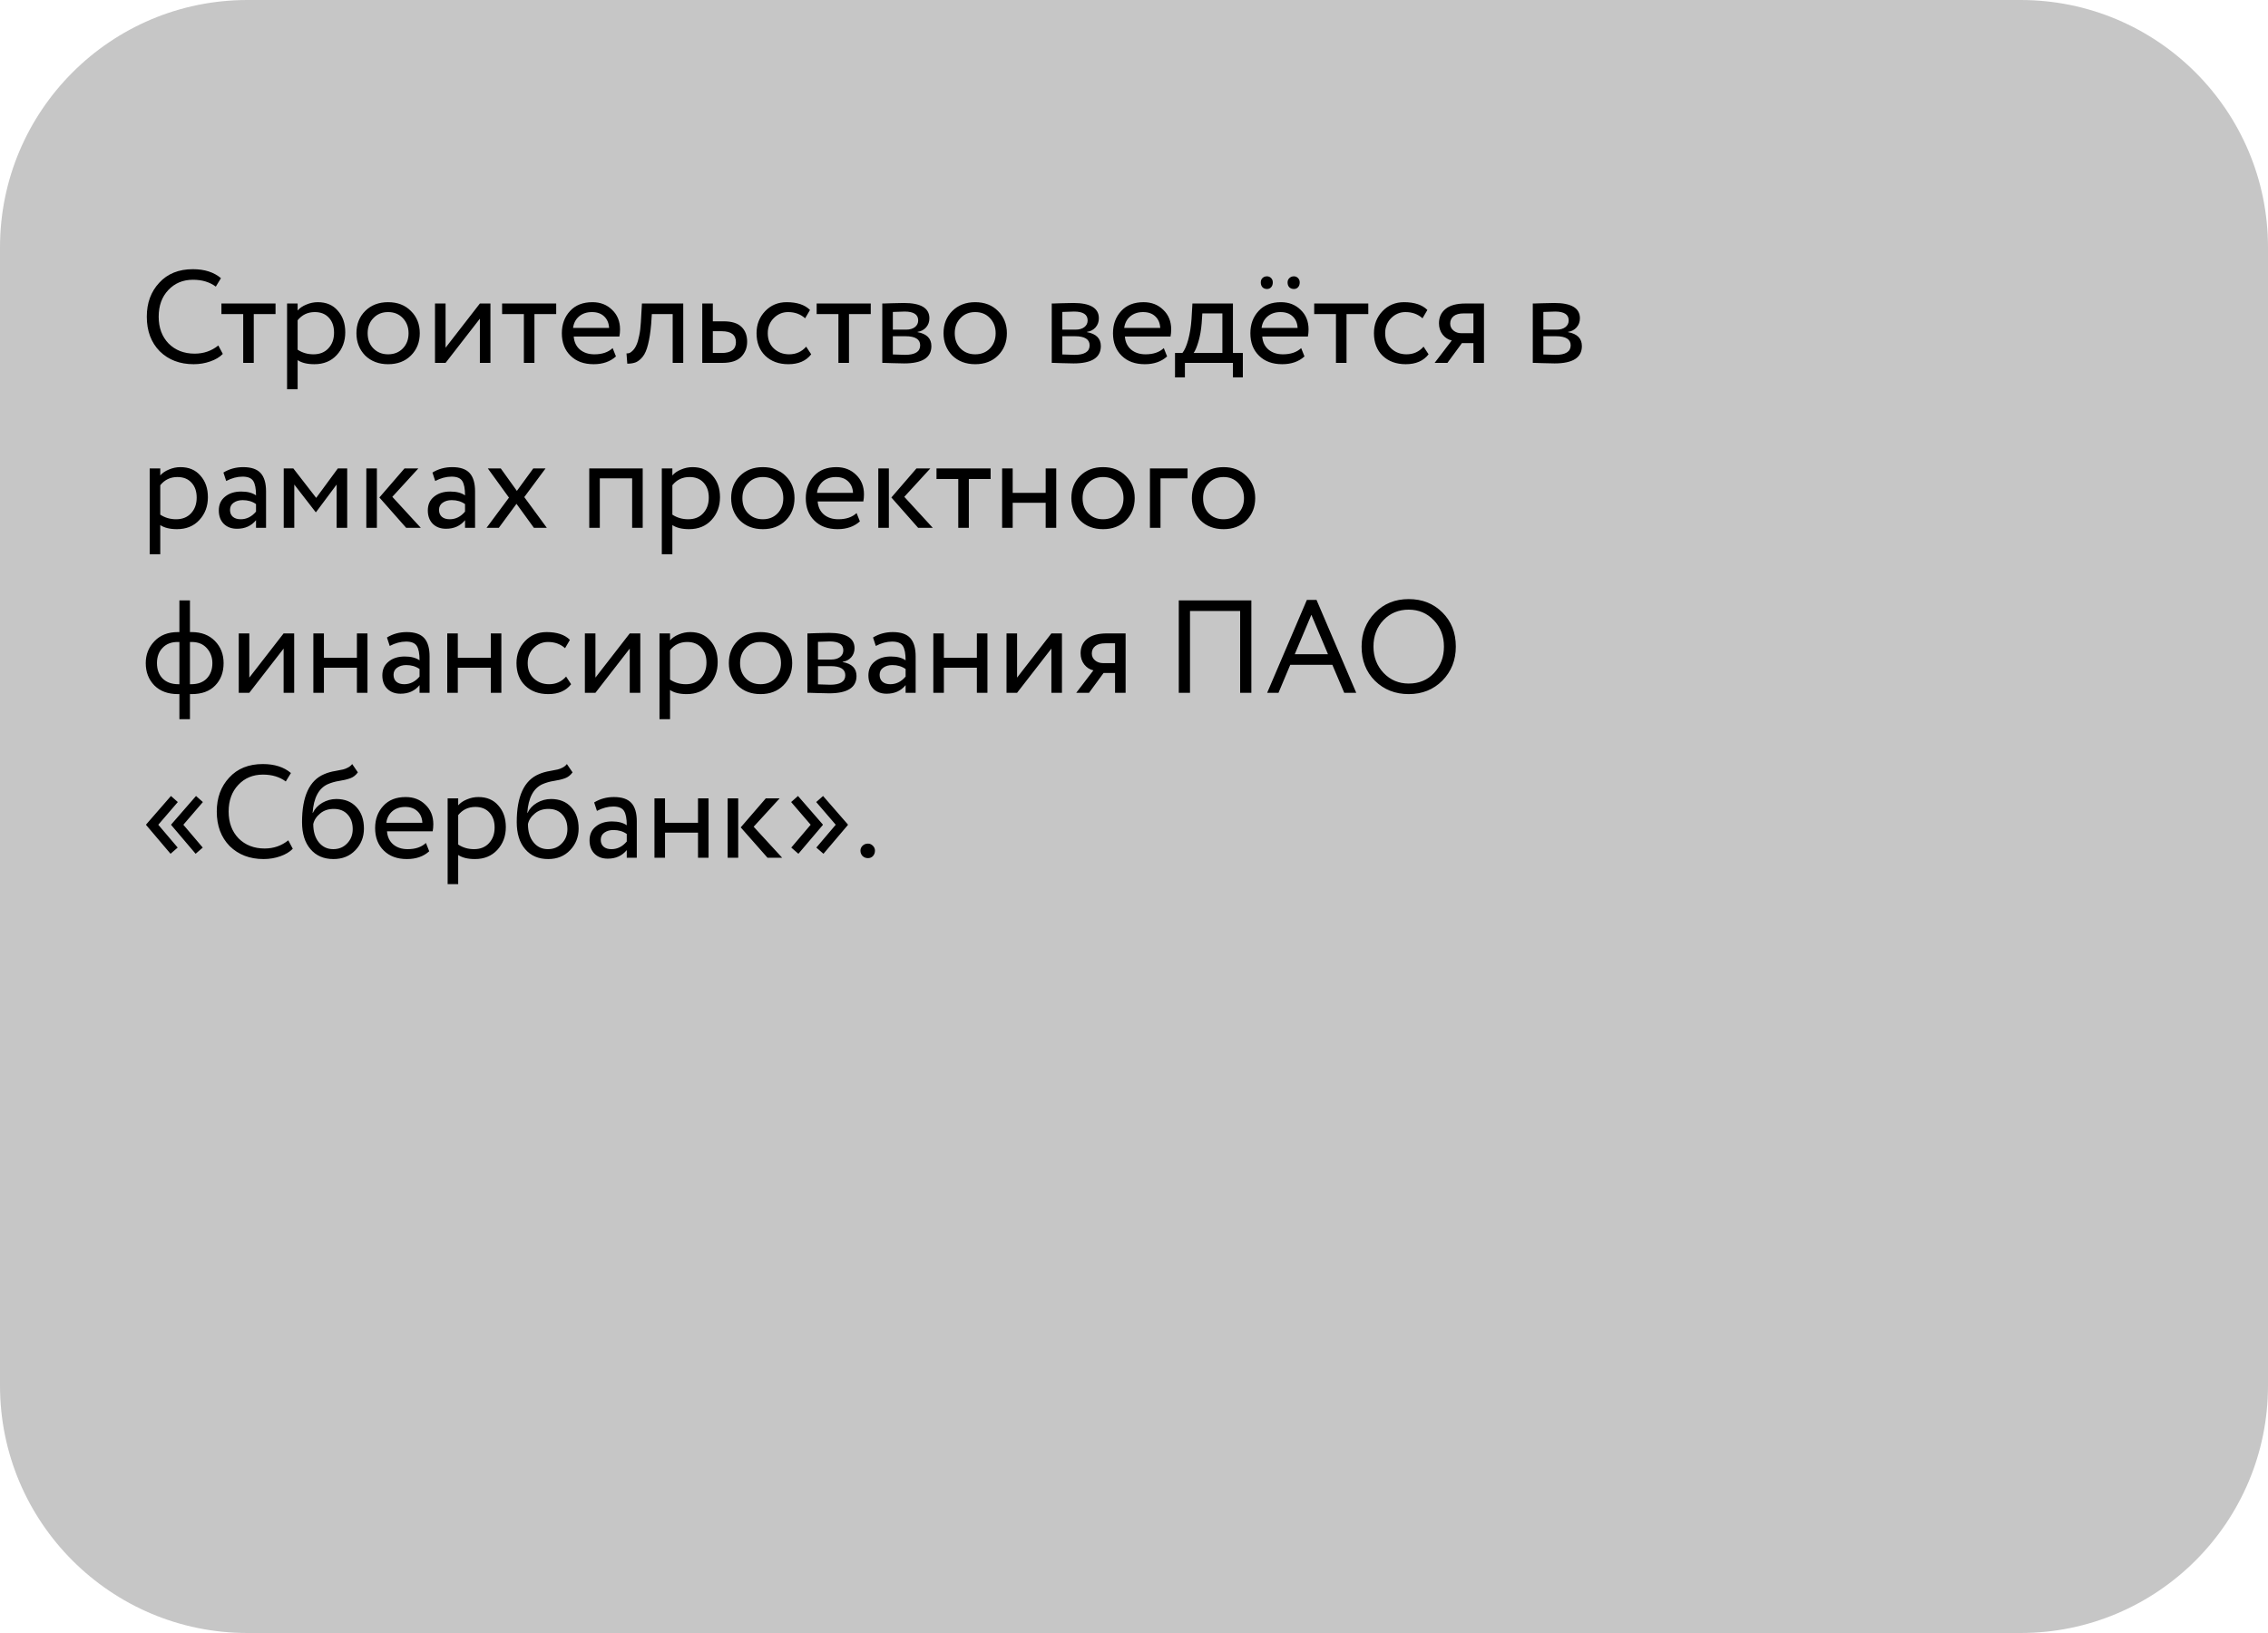 <?xml version="1.0" encoding="UTF-8"?> <svg xmlns="http://www.w3.org/2000/svg" width="275" height="198" viewBox="0 0 275 198" fill="none"><path d="M245 0H30C13.431 0 0 13.431 0 30V168C0 184.569 13.431 198 30 198H245C261.569 198 275 184.569 275 168V30C275 13.431 261.569 0 245 0Z" fill="#C6C6C6"></path><path d="M26.472 41.888L27.016 42.912C26.643 43.296 26.136 43.6 25.496 43.824C24.856 44.048 24.184 44.16 23.48 44.16C21.805 44.16 20.435 43.637 19.368 42.592C18.323 41.525 17.8 40.128 17.8 38.4C17.8 36.736 18.301 35.365 19.304 34.288C20.307 33.189 21.667 32.64 23.384 32.64C24.803 32.64 25.939 33.003 26.792 33.728L26.168 34.752C25.421 34.197 24.499 33.92 23.4 33.92C22.184 33.92 21.187 34.336 20.408 35.168C19.629 35.989 19.24 37.067 19.24 38.4C19.24 39.733 19.64 40.816 20.44 41.648C21.261 42.469 22.317 42.88 23.608 42.88C24.696 42.88 25.651 42.549 26.472 41.888ZM29.489 38.08H26.849V36.8H33.409V38.08H30.769V44H29.489V38.08ZM36.088 47.2H34.808V36.8H36.088V37.648C36.344 37.349 36.696 37.109 37.144 36.928C37.592 36.736 38.056 36.64 38.536 36.64C39.56 36.64 40.366 36.981 40.952 37.664C41.56 38.336 41.864 39.211 41.864 40.288C41.864 41.387 41.518 42.309 40.824 43.056C40.142 43.792 39.24 44.16 38.12 44.16C37.256 44.16 36.579 43.995 36.088 43.664V47.2ZM38.168 37.84C37.315 37.84 36.622 38.171 36.088 38.832V42.4C36.654 42.773 37.294 42.96 38.008 42.96C38.766 42.96 39.368 42.72 39.816 42.24C40.275 41.749 40.504 41.115 40.504 40.336C40.504 39.579 40.296 38.976 39.88 38.528C39.464 38.069 38.894 37.84 38.168 37.84ZM44.275 43.104C43.571 42.379 43.219 41.477 43.219 40.4C43.219 39.312 43.571 38.416 44.275 37.712C44.989 36.997 45.917 36.64 47.059 36.64C48.2 36.64 49.123 36.997 49.827 37.712C50.541 38.416 50.899 39.312 50.899 40.4C50.899 41.488 50.541 42.389 49.827 43.104C49.123 43.808 48.2 44.16 47.059 44.16C45.928 44.16 45 43.808 44.275 43.104ZM45.283 38.56C44.813 39.029 44.579 39.643 44.579 40.4C44.579 41.157 44.808 41.771 45.267 42.24C45.736 42.72 46.334 42.96 47.059 42.96C47.784 42.96 48.376 42.725 48.835 42.256C49.304 41.776 49.539 41.157 49.539 40.4C49.539 39.664 49.304 39.051 48.835 38.56C48.376 38.08 47.784 37.84 47.059 37.84C46.334 37.84 45.742 38.08 45.283 38.56ZM58.186 38.64L54.026 44H52.746V36.8H54.026V42.16L58.186 36.8H59.466V44H58.186V38.64ZM63.521 38.08H60.881V36.8H67.441V38.08H64.801V44H63.521V38.08ZM74.285 42.208L74.685 43.216C73.992 43.845 73.091 44.16 71.981 44.16C70.808 44.16 69.874 43.819 69.181 43.136C68.477 42.453 68.125 41.541 68.125 40.4C68.125 39.323 68.456 38.427 69.117 37.712C69.768 36.997 70.674 36.64 71.837 36.64C72.797 36.64 73.592 36.949 74.221 37.568C74.861 38.176 75.181 38.965 75.181 39.936C75.181 40.245 75.154 40.533 75.101 40.8H69.565C69.618 41.472 69.869 42 70.317 42.384C70.776 42.768 71.362 42.96 72.077 42.96C73.016 42.96 73.752 42.709 74.285 42.208ZM71.773 37.84C71.144 37.84 70.621 38.016 70.205 38.368C69.8 38.72 69.56 39.184 69.485 39.76H73.853C73.821 39.163 73.618 38.693 73.245 38.352C72.882 38.011 72.392 37.84 71.773 37.84ZM82.844 44H81.564V38.08H79.036L78.956 39.296C78.871 40.288 78.743 41.115 78.572 41.776C78.412 42.427 78.199 42.917 77.932 43.248C77.676 43.568 77.404 43.792 77.116 43.92C76.828 44.037 76.476 44.096 76.06 44.096L75.964 42.848C76.082 42.859 76.204 42.843 76.332 42.8C76.46 42.747 76.599 42.64 76.748 42.48C76.908 42.32 77.047 42.107 77.164 41.84C77.292 41.573 77.404 41.2 77.5 40.72C77.607 40.229 77.676 39.669 77.708 39.04L77.836 36.8H82.844V44ZM87.584 44H85.152V36.8H86.432V38.96H87.744C88.725 38.96 89.445 39.184 89.904 39.632C90.363 40.069 90.592 40.672 90.592 41.44C90.592 42.165 90.352 42.773 89.872 43.264C89.392 43.755 88.629 44 87.584 44ZM87.504 40.16H86.432V42.8H87.488C88.651 42.8 89.232 42.363 89.232 41.488C89.232 40.603 88.656 40.16 87.504 40.16ZM97.751 42.032L98.359 42.96C97.74 43.76 96.817 44.16 95.591 44.16C94.439 44.16 93.505 43.819 92.79 43.136C92.087 42.453 91.734 41.541 91.734 40.4C91.734 39.344 92.081 38.453 92.775 37.728C93.468 37.003 94.337 36.64 95.382 36.64C96.641 36.64 97.585 36.955 98.215 37.584L97.623 38.592C97.068 38.091 96.38 37.84 95.558 37.84C94.886 37.84 94.305 38.085 93.814 38.576C93.335 39.056 93.094 39.664 93.094 40.4C93.094 41.179 93.34 41.797 93.831 42.256C94.332 42.725 94.951 42.96 95.686 42.96C96.519 42.96 97.207 42.651 97.751 42.032ZM101.661 38.08H99.021V36.8H105.581V38.08H102.941V44H101.661V38.08ZM106.98 44V36.8C107.033 36.8 107.108 36.8 107.204 36.8C107.3 36.789 107.439 36.784 107.62 36.784C107.801 36.773 107.967 36.768 108.116 36.768C108.905 36.747 109.396 36.736 109.588 36.736C111.657 36.736 112.692 37.355 112.692 38.592C112.692 39.019 112.559 39.387 112.292 39.696C112.025 39.995 111.679 40.176 111.252 40.24V40.272C112.372 40.475 112.932 41.04 112.932 41.968C112.932 43.365 111.828 44.064 109.62 44.064C109.513 44.064 109.044 44.053 108.212 44.032C108.052 44.032 107.876 44.027 107.684 44.016C107.492 44.016 107.343 44.011 107.236 44C107.129 44 107.044 44 106.98 44ZM109.796 40.768H108.26V42.976C109.028 43.008 109.519 43.024 109.732 43.024C110.959 43.024 111.572 42.64 111.572 41.872C111.572 41.136 110.98 40.768 109.796 40.768ZM109.684 37.776C109.375 37.776 108.9 37.792 108.26 37.824V39.968H109.876C110.313 39.968 110.665 39.867 110.932 39.664C111.199 39.461 111.332 39.189 111.332 38.848C111.332 38.133 110.783 37.776 109.684 37.776ZM115.462 43.104C114.758 42.379 114.406 41.477 114.406 40.4C114.406 39.312 114.758 38.416 115.462 37.712C116.177 36.997 117.105 36.64 118.246 36.64C119.388 36.64 120.31 36.997 121.014 37.712C121.729 38.416 122.086 39.312 122.086 40.4C122.086 41.488 121.729 42.389 121.014 43.104C120.31 43.808 119.388 44.16 118.246 44.16C117.116 44.16 116.188 43.808 115.462 43.104ZM116.47 38.56C116.001 39.029 115.766 39.643 115.766 40.4C115.766 41.157 115.996 41.771 116.454 42.24C116.924 42.72 117.521 42.96 118.246 42.96C118.972 42.96 119.564 42.725 120.022 42.256C120.492 41.776 120.726 41.157 120.726 40.4C120.726 39.664 120.492 39.051 120.022 38.56C119.564 38.08 118.972 37.84 118.246 37.84C117.521 37.84 116.929 38.08 116.47 38.56ZM127.527 44V36.8C127.58 36.8 127.655 36.8 127.751 36.8C127.847 36.789 127.986 36.784 128.167 36.784C128.348 36.773 128.514 36.768 128.663 36.768C129.452 36.747 129.943 36.736 130.135 36.736C132.204 36.736 133.239 37.355 133.239 38.592C133.239 39.019 133.106 39.387 132.839 39.696C132.572 39.995 132.226 40.176 131.799 40.24V40.272C132.919 40.475 133.479 41.04 133.479 41.968C133.479 43.365 132.375 44.064 130.167 44.064C130.06 44.064 129.591 44.053 128.759 44.032C128.599 44.032 128.423 44.027 128.231 44.016C128.039 44.016 127.89 44.011 127.783 44C127.676 44 127.591 44 127.527 44ZM130.343 40.768H128.807V42.976C129.575 43.008 130.066 43.024 130.279 43.024C131.506 43.024 132.119 42.64 132.119 41.872C132.119 41.136 131.527 40.768 130.343 40.768ZM130.231 37.776C129.922 37.776 129.447 37.792 128.807 37.824V39.968H130.423C130.86 39.968 131.212 39.867 131.479 39.664C131.746 39.461 131.879 39.189 131.879 38.848C131.879 38.133 131.33 37.776 130.231 37.776ZM141.113 42.208L141.513 43.216C140.82 43.845 139.919 44.16 138.809 44.16C137.636 44.16 136.703 43.819 136.009 43.136C135.305 42.453 134.953 41.541 134.953 40.4C134.953 39.323 135.284 38.427 135.945 37.712C136.596 36.997 137.503 36.64 138.665 36.64C139.625 36.64 140.42 36.949 141.049 37.568C141.689 38.176 142.009 38.965 142.009 39.936C142.009 40.245 141.983 40.533 141.929 40.8H136.393C136.447 41.472 136.697 42 137.145 42.384C137.604 42.768 138.191 42.96 138.905 42.96C139.844 42.96 140.58 42.709 141.113 42.208ZM138.601 37.84C137.972 37.84 137.449 38.016 137.033 38.368C136.628 38.72 136.388 39.184 136.313 39.76H140.681C140.649 39.163 140.447 38.693 140.073 38.352C139.711 38.011 139.22 37.84 138.601 37.84ZM143.673 45.76H142.473V42.8H143.368C143.635 42.469 143.87 41.936 144.073 41.2C144.275 40.453 144.409 39.621 144.473 38.704L144.585 36.8H149.497V42.8H150.697V45.76H149.497V44H143.673V45.76ZM145.785 38L145.705 39.2C145.641 40 145.513 40.731 145.321 41.392C145.129 42.053 144.931 42.523 144.729 42.8H148.217V38H145.785ZM157.77 42.208L158.17 43.216C157.476 43.845 156.575 44.16 155.466 44.16C154.292 44.16 153.359 43.819 152.666 43.136C151.962 42.453 151.61 41.541 151.61 40.4C151.61 39.323 151.94 38.427 152.602 37.712C153.252 36.997 154.159 36.64 155.322 36.64C156.282 36.64 157.076 36.949 157.706 37.568C158.346 38.176 158.666 38.965 158.666 39.936C158.666 40.245 158.639 40.533 158.586 40.8H153.049C153.103 41.472 153.354 42 153.802 42.384C154.26 42.768 154.847 42.96 155.562 42.96C156.5 42.96 157.236 42.709 157.77 42.208ZM155.258 37.84C154.628 37.84 154.106 38.016 153.69 38.368C153.284 38.72 153.044 39.184 152.97 39.76H157.338C157.306 39.163 157.103 38.693 156.73 38.352C156.367 38.011 155.876 37.84 155.258 37.84ZM152.874 34.24C152.874 34.016 152.943 33.84 153.082 33.712C153.22 33.573 153.402 33.504 153.626 33.504C153.818 33.504 153.983 33.573 154.122 33.712C154.26 33.851 154.33 34.027 154.33 34.24C154.33 34.485 154.26 34.683 154.122 34.832C153.994 34.971 153.828 35.04 153.626 35.04C153.402 35.04 153.22 34.971 153.082 34.832C152.943 34.683 152.874 34.485 152.874 34.24ZM156.122 34.24C156.122 34.027 156.196 33.851 156.346 33.712C156.495 33.573 156.676 33.504 156.89 33.504C157.082 33.504 157.247 33.573 157.386 33.712C157.524 33.851 157.594 34.027 157.594 34.24C157.594 34.485 157.524 34.683 157.386 34.832C157.258 34.971 157.092 35.04 156.89 35.04C156.666 35.04 156.479 34.971 156.33 34.832C156.191 34.683 156.122 34.485 156.122 34.24ZM161.989 38.08H159.349V36.8H165.909V38.08H163.269V44H161.989V38.08ZM172.61 42.032L173.218 42.96C172.599 43.76 171.677 44.16 170.45 44.16C169.298 44.16 168.365 43.819 167.65 43.136C166.946 42.453 166.594 41.541 166.594 40.4C166.594 39.344 166.941 38.453 167.634 37.728C168.327 37.003 169.197 36.64 170.242 36.64C171.501 36.64 172.445 36.955 173.074 37.584L172.482 38.592C171.927 38.091 171.239 37.84 170.418 37.84C169.746 37.84 169.165 38.085 168.674 38.576C168.194 39.056 167.954 39.664 167.954 40.4C167.954 41.179 168.199 41.797 168.69 42.256C169.191 42.725 169.81 42.96 170.546 42.96C171.378 42.96 172.066 42.651 172.61 42.032ZM177.695 36.8H179.935V44H178.655V41.6H177.263L175.503 44H173.951L176.031 41.28C175.593 41.184 175.225 40.949 174.927 40.576C174.628 40.192 174.479 39.733 174.479 39.2C174.479 38.464 174.745 37.883 175.279 37.456C175.812 37.019 176.617 36.8 177.695 36.8ZM175.839 39.232C175.839 39.573 175.972 39.856 176.239 40.08C176.505 40.293 176.82 40.4 177.183 40.4H178.655V38H177.487C176.943 38 176.532 38.112 176.255 38.336C175.977 38.56 175.839 38.859 175.839 39.232ZM185.855 44V36.8C185.908 36.8 185.983 36.8 186.079 36.8C186.175 36.789 186.314 36.784 186.495 36.784C186.676 36.773 186.842 36.768 186.991 36.768C187.78 36.747 188.271 36.736 188.463 36.736C190.532 36.736 191.567 37.355 191.567 38.592C191.567 39.019 191.434 39.387 191.167 39.696C190.9 39.995 190.554 40.176 190.127 40.24V40.272C191.247 40.475 191.807 41.04 191.807 41.968C191.807 43.365 190.703 44.064 188.495 44.064C188.388 44.064 187.919 44.053 187.087 44.032C186.927 44.032 186.751 44.027 186.559 44.016C186.367 44.016 186.218 44.011 186.111 44C186.004 44 185.919 44 185.855 44ZM188.671 40.768H187.135V42.976C187.903 43.008 188.394 43.024 188.607 43.024C189.834 43.024 190.447 42.64 190.447 41.872C190.447 41.136 189.855 40.768 188.671 40.768ZM188.559 37.776C188.25 37.776 187.775 37.792 187.135 37.824V39.968H188.751C189.188 39.968 189.54 39.867 189.807 39.664C190.074 39.461 190.207 39.189 190.207 38.848C190.207 38.133 189.658 37.776 188.559 37.776ZM19.432 67.2H18.152V56.8H19.432V57.648C19.688 57.349 20.04 57.109 20.488 56.928C20.936 56.736 21.4 56.64 21.88 56.64C22.904 56.64 23.709 56.981 24.296 57.664C24.904 58.336 25.208 59.211 25.208 60.288C25.208 61.387 24.861 62.309 24.168 63.056C23.485 63.792 22.584 64.16 21.464 64.16C20.6 64.16 19.923 63.995 19.432 63.664V67.2ZM21.512 57.84C20.659 57.84 19.965 58.171 19.432 58.832V62.4C19.997 62.773 20.637 62.96 21.352 62.96C22.109 62.96 22.712 62.72 23.16 62.24C23.619 61.749 23.848 61.115 23.848 60.336C23.848 59.579 23.64 58.976 23.224 58.528C22.808 58.069 22.237 57.84 21.512 57.84ZM27.427 58.32L27.091 57.296C27.805 56.859 28.605 56.64 29.491 56.64C30.461 56.64 31.165 56.88 31.603 57.36C32.04 57.84 32.259 58.581 32.259 59.584V64H31.043V63.072C30.477 63.765 29.709 64.112 28.739 64.112C28.077 64.112 27.544 63.915 27.139 63.52C26.733 63.115 26.531 62.571 26.531 61.888C26.531 61.184 26.781 60.629 27.283 60.224C27.784 59.808 28.44 59.6 29.251 59.6C30.008 59.6 30.605 59.755 31.043 60.064C31.043 59.253 30.931 58.672 30.707 58.32C30.483 57.968 30.051 57.792 29.411 57.792C28.76 57.792 28.099 57.968 27.427 58.32ZM29.187 62.96C29.901 62.96 30.52 62.651 31.043 62.032V61.12C30.595 60.8 30.056 60.64 29.427 60.64C28.989 60.64 28.621 60.747 28.323 60.96C28.035 61.163 27.891 61.451 27.891 61.824C27.891 62.176 28.003 62.453 28.227 62.656C28.461 62.859 28.781 62.96 29.187 62.96ZM35.682 64H34.402V56.8H35.57L38.338 60.368L40.962 56.8H42.098V64H40.818V58.752L38.322 62.096H38.274L35.682 58.752V64ZM49.042 56.8H50.722L47.57 60.24L51.026 64H49.25L46.002 60.32L49.042 56.8ZM45.698 64H44.418V56.8H45.698V64ZM52.77 58.32L52.434 57.296C53.149 56.859 53.949 56.64 54.834 56.64C55.805 56.64 56.509 56.88 56.946 57.36C57.384 57.84 57.602 58.581 57.602 59.584V64H56.386V63.072C55.821 63.765 55.053 64.112 54.082 64.112C53.421 64.112 52.888 63.915 52.482 63.52C52.077 63.115 51.874 62.571 51.874 61.888C51.874 61.184 52.125 60.629 52.626 60.224C53.128 59.808 53.784 59.6 54.594 59.6C55.352 59.6 55.949 59.755 56.386 60.064C56.386 59.253 56.274 58.672 56.05 58.32C55.826 57.968 55.394 57.792 54.754 57.792C54.104 57.792 53.442 57.968 52.77 58.32ZM54.53 62.96C55.245 62.96 55.864 62.651 56.386 62.032V61.12C55.938 60.8 55.4 60.64 54.77 60.64C54.333 60.64 53.965 60.747 53.666 60.96C53.378 61.163 53.234 61.451 53.234 61.824C53.234 62.176 53.346 62.453 53.57 62.656C53.805 62.859 54.125 62.96 54.53 62.96ZM64.658 56.8H66.146L63.57 60.272L66.306 64H64.738L62.626 61.088L60.482 64H58.994L61.714 60.336L59.154 56.8H60.722L62.674 59.52L64.658 56.8ZM77.929 64H76.649V58H72.729V64H71.449V56.8H77.929V64ZM81.526 67.2H80.246V56.8H81.526V57.648C81.782 57.349 82.134 57.109 82.582 56.928C83.03 56.736 83.494 56.64 83.974 56.64C84.998 56.64 85.803 56.981 86.39 57.664C86.998 58.336 87.302 59.211 87.302 60.288C87.302 61.387 86.955 62.309 86.262 63.056C85.579 63.792 84.678 64.16 83.558 64.16C82.694 64.16 82.016 63.995 81.526 63.664V67.2ZM83.606 57.84C82.752 57.84 82.059 58.171 81.526 58.832V62.4C82.091 62.773 82.731 62.96 83.446 62.96C84.203 62.96 84.806 62.72 85.254 62.24C85.712 61.749 85.942 61.115 85.942 60.336C85.942 59.579 85.734 58.976 85.318 58.528C84.902 58.069 84.331 57.84 83.606 57.84ZM89.712 63.104C89.008 62.379 88.656 61.477 88.656 60.4C88.656 59.312 89.008 58.416 89.712 57.712C90.427 56.997 91.355 56.64 92.496 56.64C93.638 56.64 94.56 56.997 95.264 57.712C95.979 58.416 96.336 59.312 96.336 60.4C96.336 61.488 95.979 62.389 95.264 63.104C94.56 63.808 93.638 64.16 92.496 64.16C91.366 64.16 90.438 63.808 89.712 63.104ZM90.72 58.56C90.251 59.029 90.016 59.643 90.016 60.4C90.016 61.157 90.246 61.771 90.704 62.24C91.174 62.72 91.771 62.96 92.496 62.96C93.222 62.96 93.814 62.725 94.272 62.256C94.742 61.776 94.976 61.157 94.976 60.4C94.976 59.664 94.742 59.051 94.272 58.56C93.814 58.08 93.222 57.84 92.496 57.84C91.771 57.84 91.179 58.08 90.72 58.56ZM103.863 62.208L104.263 63.216C103.57 63.845 102.669 64.16 101.559 64.16C100.386 64.16 99.453 63.819 98.759 63.136C98.055 62.453 97.703 61.541 97.703 60.4C97.703 59.323 98.034 58.427 98.695 57.712C99.346 56.997 100.253 56.64 101.415 56.64C102.375 56.64 103.17 56.949 103.799 57.568C104.439 58.176 104.759 58.965 104.759 59.936C104.759 60.245 104.733 60.533 104.679 60.8H99.143C99.197 61.472 99.447 62 99.895 62.384C100.354 62.768 100.941 62.96 101.655 62.96C102.594 62.96 103.33 62.709 103.863 62.208ZM101.351 57.84C100.722 57.84 100.199 58.016 99.783 58.368C99.378 58.72 99.138 59.184 99.063 59.76H103.431C103.399 59.163 103.197 58.693 102.823 58.352C102.461 58.011 101.97 57.84 101.351 57.84ZM111.12 56.8H112.8L109.648 60.24L113.104 64H111.328L108.08 60.32L111.12 56.8ZM107.776 64H106.496V56.8H107.776V64ZM116.193 58.08H113.553V56.8H120.113V58.08H117.473V64H116.193V58.08ZM128.071 64H126.791V60.96H122.791V64H121.511V56.8H122.791V59.76H126.791V56.8H128.071V64ZM130.962 63.104C130.258 62.379 129.906 61.477 129.906 60.4C129.906 59.312 130.258 58.416 130.962 57.712C131.677 56.997 132.605 56.64 133.746 56.64C134.888 56.64 135.81 56.997 136.514 57.712C137.229 58.416 137.586 59.312 137.586 60.4C137.586 61.488 137.229 62.389 136.514 63.104C135.81 63.808 134.888 64.16 133.746 64.16C132.616 64.16 131.688 63.808 130.962 63.104ZM131.97 58.56C131.501 59.029 131.266 59.643 131.266 60.4C131.266 61.157 131.496 61.771 131.954 62.24C132.424 62.72 133.021 62.96 133.746 62.96C134.472 62.96 135.064 62.725 135.522 62.256C135.992 61.776 136.226 61.157 136.226 60.4C136.226 59.664 135.992 59.051 135.522 58.56C135.064 58.08 134.472 57.84 133.746 57.84C133.021 57.84 132.429 58.08 131.97 58.56ZM140.713 64H139.433V56.8H143.993V58H140.713V64ZM145.572 63.104C144.868 62.379 144.516 61.477 144.516 60.4C144.516 59.312 144.868 58.416 145.572 57.712C146.286 56.997 147.214 56.64 148.356 56.64C149.497 56.64 150.42 56.997 151.124 57.712C151.838 58.416 152.196 59.312 152.196 60.4C152.196 61.488 151.838 62.389 151.124 63.104C150.42 63.808 149.497 64.16 148.356 64.16C147.225 64.16 146.297 63.808 145.572 63.104ZM146.58 58.56C146.11 59.029 145.876 59.643 145.876 60.4C145.876 61.157 146.105 61.771 146.564 62.24C147.033 62.72 147.63 62.96 148.356 62.96C149.081 62.96 149.673 62.725 150.132 62.256C150.601 61.776 150.836 61.157 150.836 60.4C150.836 59.664 150.601 59.051 150.132 58.56C149.673 58.08 149.081 57.84 148.356 57.84C147.63 57.84 147.038 58.08 146.58 58.56ZM23.032 87.2H21.752V84.16H21.576C20.371 84.16 19.416 83.808 18.712 83.104C18.019 82.389 17.672 81.488 17.672 80.4C17.672 79.365 18.024 78.48 18.728 77.744C19.432 77.008 20.376 76.64 21.56 76.64H21.752V72.8H23.032V76.64H23.24C24.413 76.64 25.352 76.997 26.056 77.712C26.76 78.427 27.112 79.323 27.112 80.4C27.112 81.52 26.771 82.427 26.088 83.12C25.416 83.813 24.467 84.16 23.24 84.16H23.032V87.2ZM19.032 80.4C19.032 81.179 19.261 81.803 19.72 82.272C20.189 82.731 20.824 82.96 21.624 82.96H21.752V77.84H21.544C20.765 77.84 20.152 78.08 19.704 78.56C19.256 79.029 19.032 79.643 19.032 80.4ZM23.24 77.84H23.032V82.96H23.176C23.987 82.96 24.616 82.731 25.064 82.272C25.523 81.803 25.752 81.179 25.752 80.4C25.752 79.696 25.528 79.093 25.08 78.592C24.632 78.091 24.019 77.84 23.24 77.84ZM34.389 78.64L30.229 84H28.949V76.8H30.229V82.16L34.389 76.8H35.669V84H34.389V78.64ZM44.556 84H43.276V80.96H39.276V84H37.996V76.8H39.276V79.76H43.276V76.8H44.556V84ZM47.255 78.32L46.919 77.296C47.633 76.859 48.433 76.64 49.319 76.64C50.289 76.64 50.993 76.88 51.431 77.36C51.868 77.84 52.087 78.581 52.087 79.584V84H50.871V83.072C50.305 83.765 49.537 84.112 48.567 84.112C47.905 84.112 47.372 83.915 46.967 83.52C46.561 83.115 46.359 82.571 46.359 81.888C46.359 81.184 46.609 80.629 47.111 80.224C47.612 79.808 48.268 79.6 49.079 79.6C49.836 79.6 50.433 79.755 50.871 80.064C50.871 79.253 50.759 78.672 50.535 78.32C50.311 77.968 49.879 77.792 49.239 77.792C48.588 77.792 47.927 77.968 47.255 78.32ZM49.015 82.96C49.729 82.96 50.348 82.651 50.871 82.032V81.12C50.423 80.8 49.884 80.64 49.255 80.64C48.817 80.64 48.449 80.747 48.151 80.96C47.863 81.163 47.719 81.451 47.719 81.824C47.719 82.176 47.831 82.453 48.055 82.656C48.289 82.859 48.609 82.96 49.015 82.96ZM60.79 84H59.51V80.96H55.51V84H54.23V76.8H55.51V79.76H59.51V76.8H60.79V84ZM68.641 82.032L69.249 82.96C68.63 83.76 67.708 84.16 66.481 84.16C65.329 84.16 64.396 83.819 63.681 83.136C62.977 82.453 62.625 81.541 62.625 80.4C62.625 79.344 62.972 78.453 63.665 77.728C64.359 77.003 65.228 76.64 66.273 76.64C67.532 76.64 68.476 76.955 69.105 77.584L68.513 78.592C67.959 78.091 67.27 77.84 66.449 77.84C65.777 77.84 65.196 78.085 64.705 78.576C64.225 79.056 63.985 79.664 63.985 80.4C63.985 81.179 64.231 81.797 64.721 82.256C65.222 82.725 65.841 82.96 66.577 82.96C67.409 82.96 68.097 82.651 68.641 82.032ZM76.358 78.64L72.198 84H70.918V76.8H72.198V82.16L76.358 76.8H77.638V84H76.358V78.64ZM81.245 87.2H79.965V76.8H81.245V77.648C81.501 77.349 81.853 77.109 82.3 76.928C82.749 76.736 83.213 76.64 83.692 76.64C84.716 76.64 85.522 76.981 86.109 77.664C86.716 78.336 87.02 79.211 87.02 80.288C87.02 81.387 86.674 82.309 85.981 83.056C85.298 83.792 84.397 84.16 83.276 84.16C82.412 84.16 81.735 83.995 81.245 83.664V87.2ZM83.325 77.84C82.471 77.84 81.778 78.171 81.245 78.832V82.4C81.81 82.773 82.45 82.96 83.165 82.96C83.922 82.96 84.525 82.72 84.972 82.24C85.431 81.749 85.66 81.115 85.66 80.336C85.66 79.579 85.453 78.976 85.037 78.528C84.621 78.069 84.05 77.84 83.325 77.84ZM89.431 83.104C88.727 82.379 88.375 81.477 88.375 80.4C88.375 79.312 88.727 78.416 89.431 77.712C90.146 76.997 91.074 76.64 92.215 76.64C93.356 76.64 94.279 76.997 94.983 77.712C95.698 78.416 96.055 79.312 96.055 80.4C96.055 81.488 95.698 82.389 94.983 83.104C94.279 83.808 93.356 84.16 92.215 84.16C91.085 84.16 90.156 83.808 89.431 83.104ZM90.439 78.56C89.97 79.029 89.735 79.643 89.735 80.4C89.735 81.157 89.965 81.771 90.423 82.24C90.892 82.72 91.49 82.96 92.215 82.96C92.941 82.96 93.532 82.725 93.991 82.256C94.46 81.776 94.695 81.157 94.695 80.4C94.695 79.664 94.46 79.051 93.991 78.56C93.532 78.08 92.941 77.84 92.215 77.84C91.49 77.84 90.898 78.08 90.439 78.56ZM97.902 84V76.8C97.955 76.8 98.03 76.8 98.126 76.8C98.222 76.789 98.361 76.784 98.542 76.784C98.723 76.773 98.889 76.768 99.038 76.768C99.827 76.747 100.318 76.736 100.51 76.736C102.579 76.736 103.614 77.355 103.614 78.592C103.614 79.019 103.481 79.387 103.214 79.696C102.947 79.995 102.601 80.176 102.174 80.24V80.272C103.294 80.475 103.854 81.04 103.854 81.968C103.854 83.365 102.75 84.064 100.542 84.064C100.435 84.064 99.966 84.053 99.134 84.032C98.974 84.032 98.798 84.027 98.606 84.016C98.414 84.016 98.265 84.011 98.158 84C98.051 84 97.966 84 97.902 84ZM100.718 80.768H99.182V82.976C99.95 83.008 100.441 83.024 100.654 83.024C101.881 83.024 102.494 82.64 102.494 81.872C102.494 81.136 101.902 80.768 100.718 80.768ZM100.606 77.776C100.297 77.776 99.822 77.792 99.182 77.824V79.968H100.798C101.235 79.968 101.587 79.867 101.854 79.664C102.121 79.461 102.254 79.189 102.254 78.848C102.254 78.133 101.705 77.776 100.606 77.776ZM106.192 78.32L105.856 77.296C106.571 76.859 107.371 76.64 108.256 76.64C109.227 76.64 109.931 76.88 110.368 77.36C110.806 77.84 111.024 78.581 111.024 79.584V84H109.808V83.072C109.243 83.765 108.475 84.112 107.504 84.112C106.843 84.112 106.31 83.915 105.904 83.52C105.499 83.115 105.296 82.571 105.296 81.888C105.296 81.184 105.547 80.629 106.048 80.224C106.55 79.808 107.206 79.6 108.016 79.6C108.774 79.6 109.371 79.755 109.808 80.064C109.808 79.253 109.696 78.672 109.472 78.32C109.248 77.968 108.816 77.792 108.176 77.792C107.526 77.792 106.864 77.968 106.192 78.32ZM107.952 82.96C108.667 82.96 109.286 82.651 109.808 82.032V81.12C109.36 80.8 108.822 80.64 108.192 80.64C107.755 80.64 107.387 80.747 107.088 80.96C106.8 81.163 106.656 81.451 106.656 81.824C106.656 82.176 106.768 82.453 106.992 82.656C107.227 82.859 107.547 82.96 107.952 82.96ZM119.728 84H118.448V80.96H114.448V84H113.168V76.8H114.448V79.76H118.448V76.8H119.728V84ZM127.483 78.64L123.323 84H122.043V76.8H123.323V82.16L127.483 76.8H128.763V84H127.483V78.64ZM134.242 76.8H136.482V84H135.202V81.6H133.81L132.049 84H130.498L132.578 81.28C132.14 81.184 131.772 80.949 131.474 80.576C131.175 80.192 131.026 79.733 131.026 79.2C131.026 78.464 131.292 77.883 131.826 77.456C132.359 77.019 133.164 76.8 134.242 76.8ZM132.386 79.232C132.386 79.573 132.519 79.856 132.786 80.08C133.052 80.293 133.367 80.4 133.73 80.4H135.202V78H134.034C133.49 78 133.079 78.112 132.802 78.336C132.524 78.56 132.386 78.859 132.386 79.232ZM151.73 84H150.37V74.08H144.29V84H142.93V72.8H151.73V84ZM155.022 84H153.646L158.462 72.736H159.63L164.446 84H162.99L161.55 80.608H156.446L155.022 84ZM161.022 79.328L159.006 74.544L156.99 79.328H161.022ZM165.097 78.4C165.097 76.779 165.636 75.413 166.713 74.304C167.79 73.195 169.156 72.64 170.809 72.64C172.452 72.64 173.812 73.179 174.889 74.256C175.977 75.333 176.521 76.715 176.521 78.4C176.521 80.043 175.977 81.419 174.889 82.528C173.801 83.616 172.441 84.16 170.809 84.16C169.177 84.16 167.812 83.621 166.713 82.544C165.636 81.467 165.097 80.085 165.097 78.4ZM166.537 78.4C166.537 79.659 166.948 80.725 167.769 81.6C168.59 82.453 169.604 82.88 170.809 82.88C172.068 82.88 173.092 82.453 173.881 81.6C174.681 80.747 175.081 79.68 175.081 78.4C175.081 77.12 174.67 76.053 173.849 75.2C173.028 74.347 172.014 73.92 170.809 73.92C169.582 73.92 168.564 74.341 167.753 75.184C166.942 76.027 166.537 77.099 166.537 78.4ZM24.584 102.768L23.72 103.52L20.76 100.032V99.968L23.768 96.512L24.6 97.248L22.232 100L24.584 102.768ZM21.544 102.768L20.68 103.52L17.72 100.032V99.968L20.728 96.512L21.56 97.248L19.192 100L21.544 102.768ZM34.956 101.888L35.5 102.912C35.127 103.296 34.62 103.6 33.98 103.824C33.34 104.048 32.668 104.16 31.964 104.16C30.29 104.16 28.919 103.637 27.852 102.592C26.807 101.525 26.284 100.128 26.284 98.4C26.284 96.736 26.786 95.365 27.788 94.288C28.791 93.189 30.151 92.64 31.868 92.64C33.287 92.64 34.423 93.003 35.276 93.728L34.652 94.752C33.906 94.197 32.983 93.92 31.884 93.92C30.668 93.92 29.671 94.336 28.892 95.168C28.114 95.989 27.724 97.067 27.724 98.4C27.724 99.733 28.124 100.816 28.924 101.648C29.746 102.469 30.802 102.88 32.092 102.88C33.18 102.88 34.135 102.549 34.956 101.888ZM42.704 92.64L43.392 93.648C43.136 94 42.827 94.24 42.464 94.368C42.07 94.507 41.622 94.613 41.12 94.688C40.63 94.763 40.166 94.896 39.728 95.088C38.64 95.589 38.032 96.747 37.904 98.56H37.936C38.171 98.059 38.55 97.653 39.072 97.344C39.606 97.035 40.176 96.88 40.784 96.88C41.808 96.88 42.619 97.205 43.216 97.856C43.824 98.507 44.128 99.376 44.128 100.464C44.128 101.488 43.782 102.363 43.088 103.088C42.406 103.803 41.52 104.16 40.432 104.16C39.259 104.16 38.331 103.76 37.648 102.96C36.966 102.171 36.624 101.077 36.624 99.68C36.624 96.565 37.515 94.629 39.296 93.872C39.702 93.691 40.171 93.557 40.704 93.472C41.12 93.397 41.419 93.339 41.6 93.296C41.782 93.253 41.974 93.179 42.176 93.072C42.39 92.965 42.566 92.821 42.704 92.64ZM37.984 99.92C37.984 100.837 38.208 101.573 38.656 102.128C39.104 102.683 39.686 102.96 40.4 102.96C41.094 102.96 41.659 102.725 42.096 102.256C42.544 101.797 42.768 101.221 42.768 100.528C42.768 99.792 42.56 99.2 42.144 98.752C41.739 98.304 41.179 98.08 40.464 98.08C39.814 98.08 39.27 98.261 38.832 98.624C38.374 98.997 38.091 99.429 37.984 99.92ZM51.645 102.208L52.044 103.216C51.351 103.845 50.45 104.16 49.34 104.16C48.167 104.16 47.234 103.819 46.541 103.136C45.837 102.453 45.484 101.541 45.484 100.4C45.484 99.323 45.815 98.427 46.477 97.712C47.127 96.997 48.034 96.64 49.197 96.64C50.157 96.64 50.951 96.949 51.581 97.568C52.221 98.176 52.541 98.965 52.541 99.936C52.541 100.245 52.514 100.533 52.461 100.8H46.925C46.978 101.472 47.228 102 47.676 102.384C48.135 102.768 48.722 102.96 49.437 102.96C50.375 102.96 51.111 102.709 51.645 102.208ZM49.133 97.84C48.503 97.84 47.98 98.016 47.565 98.368C47.159 98.72 46.919 99.184 46.844 99.76H51.212C51.181 99.163 50.978 98.693 50.605 98.352C50.242 98.011 49.751 97.84 49.133 97.84ZM55.557 107.2H54.277V96.8H55.557V97.648C55.813 97.349 56.165 97.109 56.613 96.928C57.061 96.736 57.525 96.64 58.005 96.64C59.029 96.64 59.834 96.981 60.421 97.664C61.029 98.336 61.333 99.211 61.333 100.288C61.333 101.387 60.986 102.309 60.293 103.056C59.61 103.792 58.709 104.16 57.589 104.16C56.725 104.16 56.048 103.995 55.557 103.664V107.2ZM57.637 97.84C56.784 97.84 56.09 98.171 55.557 98.832V102.4C56.122 102.773 56.762 102.96 57.477 102.96C58.234 102.96 58.837 102.72 59.285 102.24C59.744 101.749 59.973 101.115 59.973 100.336C59.973 99.579 59.765 98.976 59.349 98.528C58.933 98.069 58.362 97.84 57.637 97.84ZM68.736 92.64L69.424 93.648C69.168 94 68.858 94.24 68.496 94.368C68.101 94.507 67.653 94.613 67.152 94.688C66.661 94.763 66.197 94.896 65.76 95.088C64.672 95.589 64.064 96.747 63.936 98.56H63.968C64.202 98.059 64.581 97.653 65.104 97.344C65.637 97.035 66.208 96.88 66.816 96.88C67.84 96.88 68.65 97.205 69.248 97.856C69.856 98.507 70.16 99.376 70.16 100.464C70.16 101.488 69.813 102.363 69.12 103.088C68.437 103.803 67.552 104.16 66.464 104.16C65.29 104.16 64.362 103.76 63.68 102.96C62.997 102.171 62.656 101.077 62.656 99.68C62.656 96.565 63.546 94.629 65.328 93.872C65.733 93.691 66.202 93.557 66.736 93.472C67.152 93.397 67.45 93.339 67.632 93.296C67.813 93.253 68.005 93.179 68.208 93.072C68.421 92.965 68.597 92.821 68.736 92.64ZM64.016 99.92C64.016 100.837 64.24 101.573 64.688 102.128C65.136 102.683 65.717 102.96 66.432 102.96C67.125 102.96 67.69 102.725 68.128 102.256C68.576 101.797 68.8 101.221 68.8 100.528C68.8 99.792 68.592 99.2 68.176 98.752C67.77 98.304 67.21 98.08 66.496 98.08C65.845 98.08 65.301 98.261 64.864 98.624C64.405 98.997 64.122 99.429 64.016 99.92ZM72.38 98.32L72.044 97.296C72.758 96.859 73.558 96.64 74.444 96.64C75.414 96.64 76.118 96.88 76.556 97.36C76.993 97.84 77.212 98.581 77.212 99.584V104H75.996V103.072C75.43 103.765 74.662 104.112 73.692 104.112C73.03 104.112 72.497 103.915 72.092 103.52C71.686 103.115 71.484 102.571 71.484 101.888C71.484 101.184 71.734 100.629 72.236 100.224C72.737 99.808 73.393 99.6 74.204 99.6C74.961 99.6 75.558 99.755 75.996 100.064C75.996 99.253 75.884 98.672 75.66 98.32C75.436 97.968 75.004 97.792 74.364 97.792C73.713 97.792 73.052 97.968 72.38 98.32ZM74.14 102.96C74.854 102.96 75.473 102.651 75.996 102.032V101.12C75.548 100.8 75.009 100.64 74.38 100.64C73.942 100.64 73.574 100.747 73.276 100.96C72.988 101.163 72.844 101.451 72.844 101.824C72.844 102.176 72.956 102.453 73.18 102.656C73.414 102.859 73.734 102.96 74.14 102.96ZM85.915 104H84.635V100.96H80.635V104H79.355V96.8H80.635V99.76H84.635V96.8H85.915V104ZM92.854 96.8H94.534L91.382 100.24L94.838 104H93.062L89.814 100.32L92.854 96.8ZM89.51 104H88.23V96.8H89.51V104ZM102.807 99.968V100.032L99.847 103.52L98.983 102.768L101.335 100L98.967 97.248L99.799 96.512L102.807 99.968ZM99.767 99.968V100.032L96.807 103.52L95.943 102.768L98.295 100L95.927 97.248L96.759 96.512L99.767 99.968ZM104.331 103.136C104.331 102.912 104.417 102.715 104.587 102.544C104.769 102.373 104.987 102.288 105.243 102.288C105.467 102.288 105.665 102.373 105.835 102.544C106.006 102.715 106.091 102.912 106.091 103.136C106.091 103.392 106.011 103.611 105.851 103.792C105.691 103.963 105.489 104.048 105.243 104.048C104.987 104.048 104.769 103.963 104.587 103.792C104.417 103.611 104.331 103.392 104.331 103.136Z" fill="black"></path></svg> 